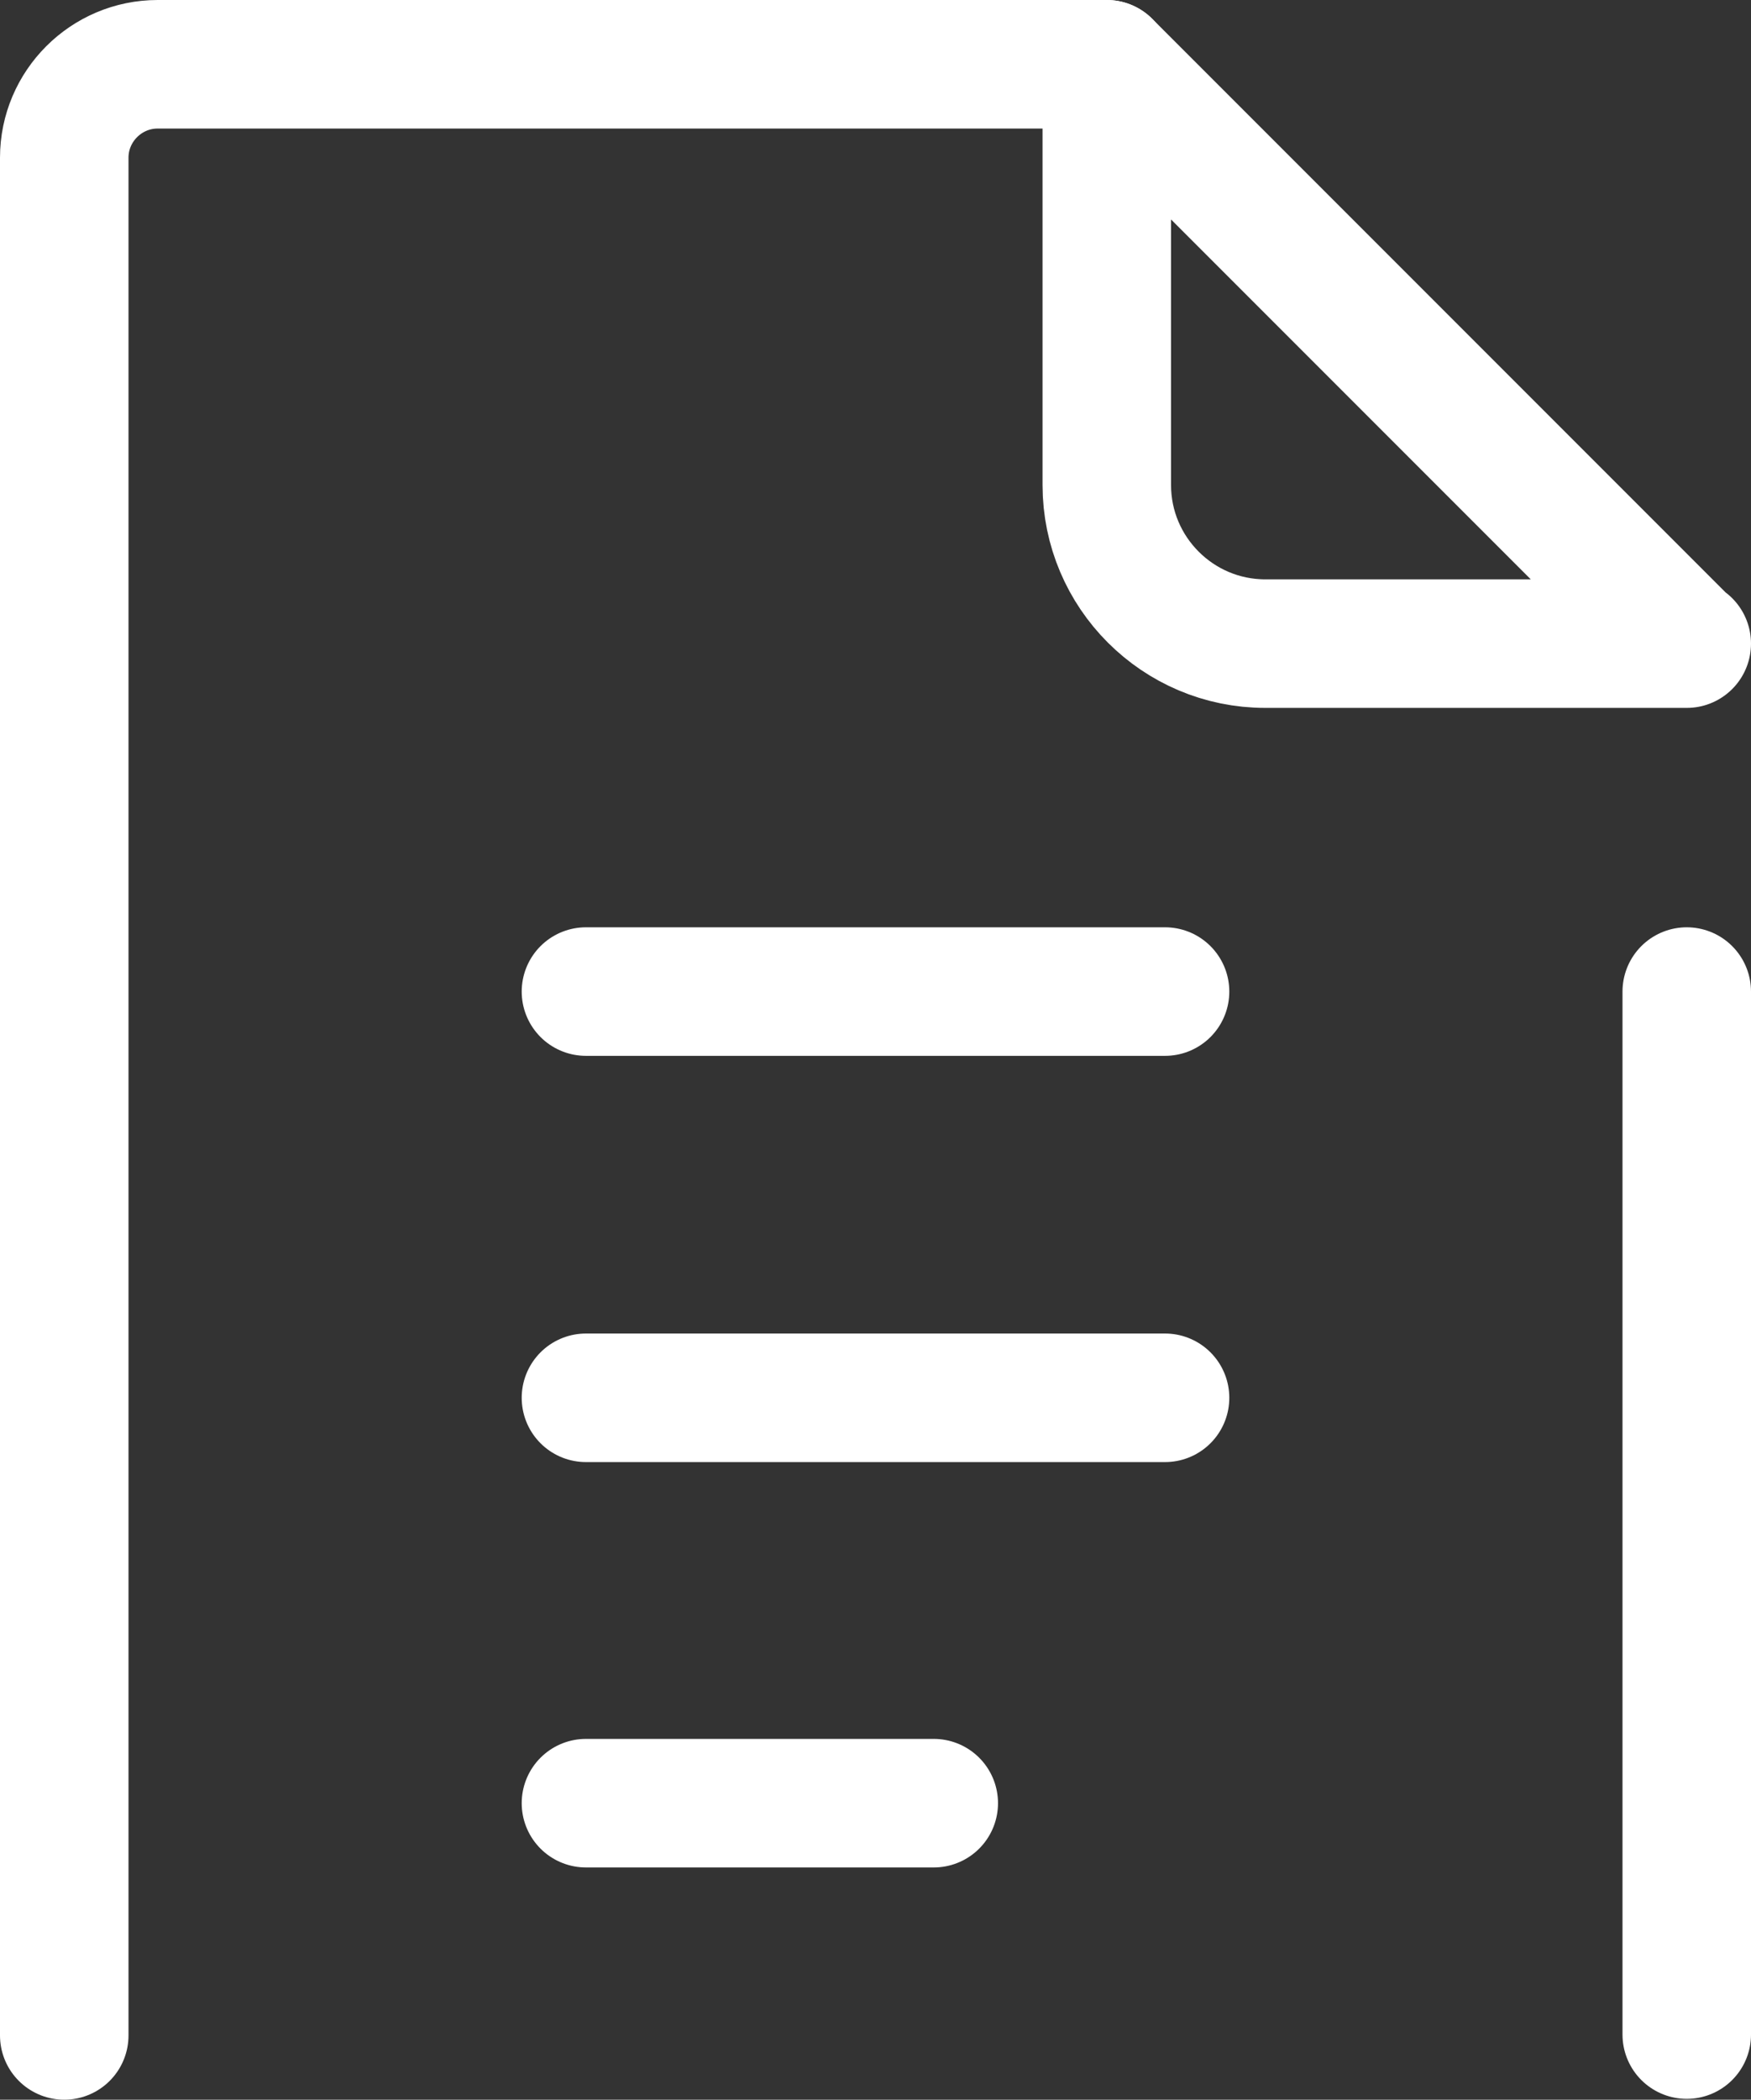 <?xml version="1.0" encoding="UTF-8"?>
<svg id="_レイヤー_2" data-name="レイヤー 2" xmlns="http://www.w3.org/2000/svg" viewBox="0 0 20.44 24.5">
  <rect x="0" y="0" width="20.44" height="24.5" fill="#333333" stroke="none"/>
  <defs>
    <style>
      .cls-1 {
        fill: none;
        stroke: #fff;
        stroke-linecap: round;
        stroke-linejoin: round;
        stroke-width: 1.5px;
      }
    </style>
  </defs>
  <g id="_デザイン" data-name="デザイン">
    <g>
      <g>
        <line class="cls-1" x1="6.84" y1="11.57" x2="13.6" y2="11.57"/>
        <line class="cls-1" x1="6.84" y1="16.31" x2="13.6" y2="16.31"/>
        <line class="cls-1" x1="6.84" y1="21.04" x2="10.9" y2="21.04"/>
      </g>
      <path class="cls-1" d="M.75,23.75V1.84c0-.6,.49-1.09,1.09-1.09H12.92"/>
      <line class="cls-1" x1="19.69" y1="11.57" x2="19.69" y2="23.74"/>
      <path class="cls-1" d="M19.69,7.51h-4.92c-1.02,0-1.85-.83-1.85-1.85V.75l6.76,6.76Z"/>
    </g>
  </g>
</svg>